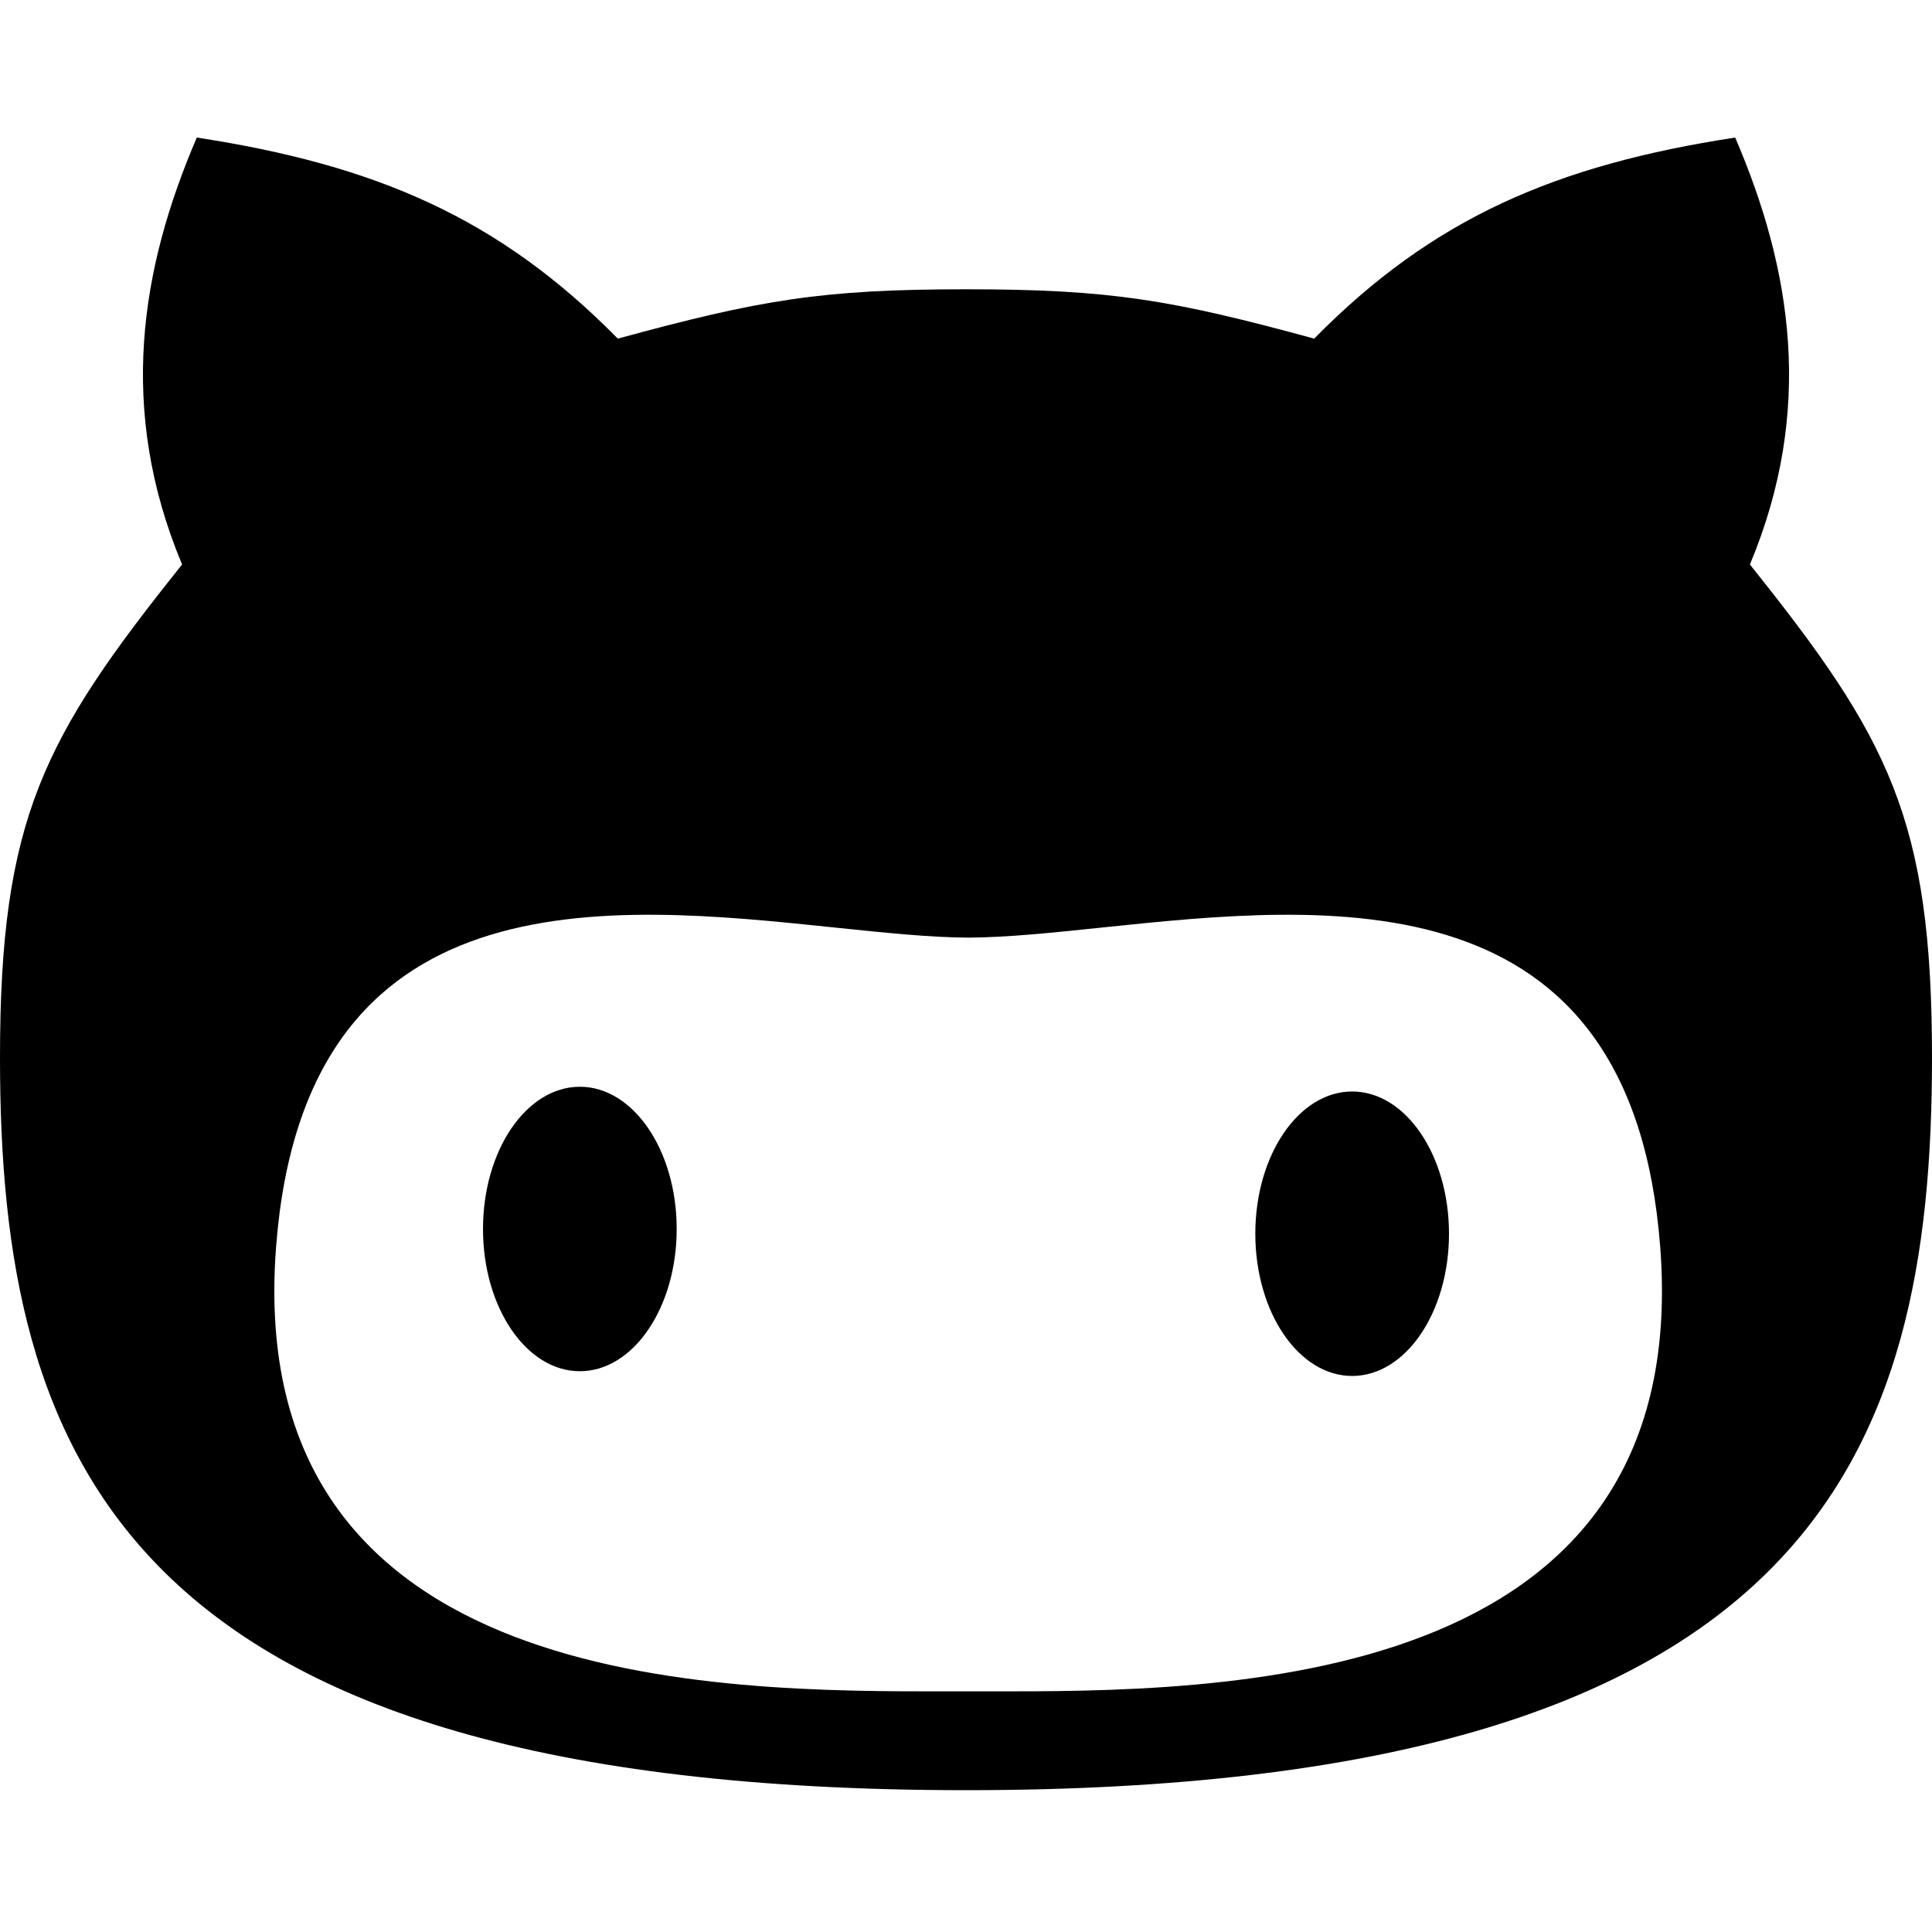 <svg width="1024" height="1024" viewBox="0 0 1024 1024" fill="none" xmlns="http://www.w3.org/2000/svg">
<path fill-rule="evenodd" clip-rule="evenodd" d="M327.443 179.475C402.77 158.965 435.179 153.325 512 153.325C588.821 153.325 621.23 158.965 696.557 179.475C759.429 115.538 824.875 87.443 919.687 72.906C949.594 142.49 961.787 217.194 927.487 299.198C1001.16 391.23 1024 434.164 1024 560.568C1024 771.354 960.937 948.835 512 948.835C63.063 948.835 0 771.354 0 560.568C0 434.164 22.838 391.23 96.513 299.198C62.213 217.194 74.406 142.49 104.313 72.906C199.125 87.443 264.571 115.538 327.443 179.475ZM442.556 491.623C322.085 479.058 161.291 462.287 146.293 661.369C128.551 896.889 380.739 896.599 503.082 896.458C506.572 896.454 509.956 896.45 513.225 896.452C516.494 896.45 519.879 896.454 523.368 896.458C645.713 896.599 897.727 896.888 879.984 661.369C864.987 462.297 704.4 479.056 583.999 491.621C557.909 494.344 533.706 496.87 513.28 496.96C492.859 496.87 468.654 494.345 442.556 491.623ZM307.328 726.777C335.676 726.777 358.657 693.024 358.657 651.388C358.657 609.753 335.676 576 307.328 576C278.98 576 256 609.753 256 651.388C256 693.024 278.98 726.777 307.328 726.777ZM768 653.901C768 695.537 745.02 729.289 716.672 729.289C688.324 729.289 665.343 695.537 665.343 653.901C665.343 612.265 688.324 578.513 716.672 578.513C745.02 578.513 768 612.265 768 653.901Z" fill="black"/>
</svg>
